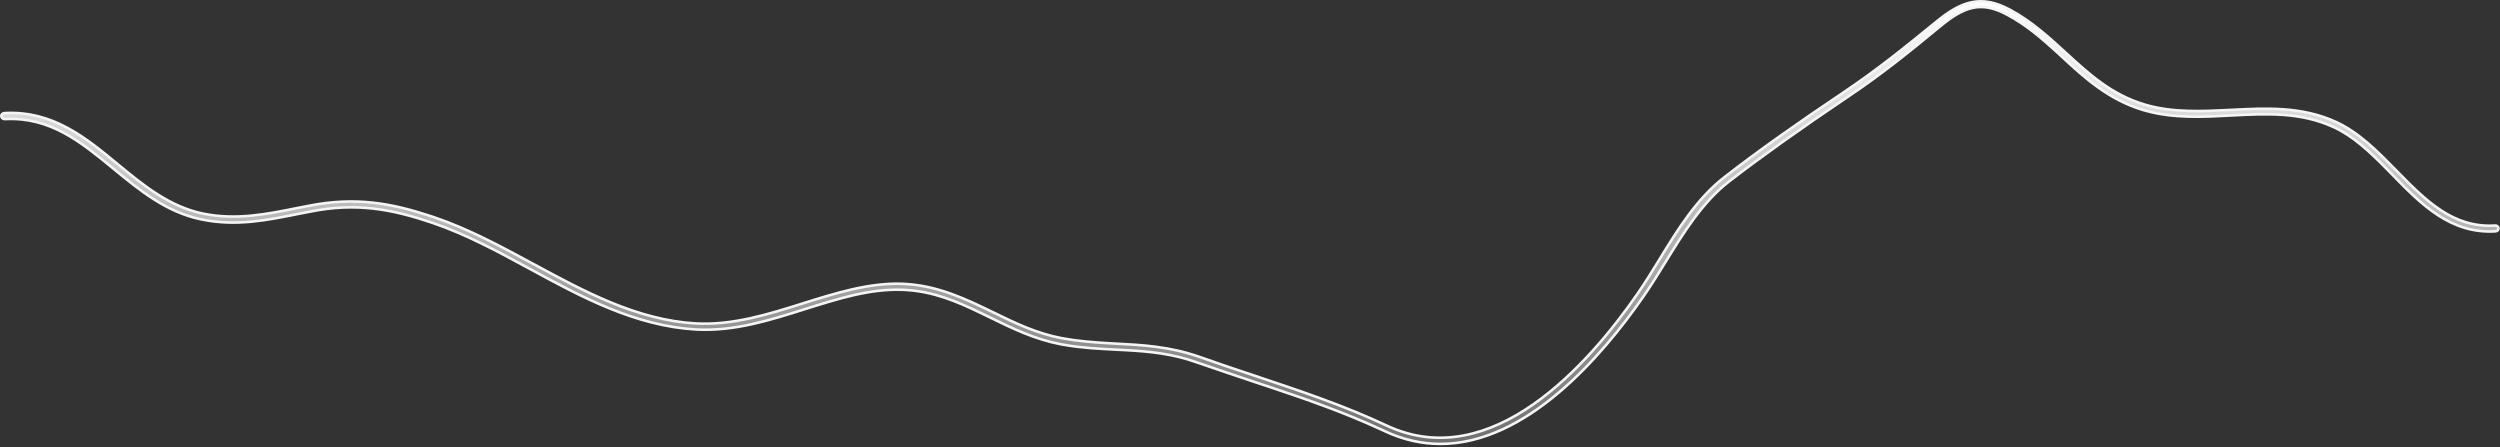 <?xml version="1.0" encoding="utf-8"?>
<svg xmlns="http://www.w3.org/2000/svg" fill="none" height="100%" overflow="visible" preserveAspectRatio="none" style="display: block;" viewBox="0 0 961 172" width="100%">
<rect x="0" y="0" width="961" height="172" fill="#333333" stroke="none"/>
<path d="M757.692 0.896C762.193 -0.074 766.999 0.673 772.824 3.854H772.825C781.119 8.35 787.708 14.407 794.163 20.337V20.338C803.15 28.61 811.767 36.444 824.519 40.228H824.52C835.244 43.394 846.596 42.775 857.388 42.253H857.39C870.854 41.555 884.718 40.786 898.033 46.913C906.837 50.963 914.132 58.382 921.231 65.629C932.28 76.921 942.885 87.753 959.139 86.69L959.146 86.689H959.153C959.783 86.629 960.362 87.121 960.425 87.725C960.482 88.274 960.012 88.846 959.342 88.916C942.075 90.03 930.695 78.552 919.585 67.109L919.584 67.108L916.986 64.462C910.888 58.293 904.488 52.275 897.088 48.88C884.241 42.983 871.309 43.695 857.611 44.391H857.609C846.773 44.982 835.773 45.564 824.941 42.615L823.894 42.319C810.665 38.348 801.476 30.062 792.662 21.869L792.66 21.867L790.295 19.702C784.731 14.637 778.809 9.53 771.759 5.764H771.76C766.601 2.936 762.343 2.153 758.229 3.046C754.144 3.933 750.274 6.461 745.857 10.086H745.856C733.594 20.192 723.164 28.631 710.015 37.416L710.014 37.417C692.022 49.532 677.205 60.083 664.749 69.676L664.748 69.677C654.307 77.759 647.085 89.607 640.102 100.916L640.101 100.917C637.716 104.805 635.267 108.752 632.751 112.472L631.668 114.051C623.687 125.578 612.451 139.741 599.065 151.018C585.674 162.299 570.183 170.646 553.683 170.646C546.673 170.646 539.387 169.096 532.095 165.642L532.094 165.641L530.574 164.935C516.895 158.635 503.071 153.776 488.628 148.946L482.167 146.798C474.984 144.356 467.546 141.919 460.101 139.307C450.654 135.928 441.839 135.106 432.789 134.603L428.893 134.4C422.501 134.073 415.904 133.747 409.073 132.564L407.704 132.316C397.697 130.414 389.034 126.176 380.669 122.077L376.672 120.137C367.706 115.831 358.827 112.06 348.06 111.451L346.855 111.396C334.309 110.957 322.233 114.823 309.444 118.825H309.443C296.104 123.033 282.513 127.372 268.07 126.682L267.382 126.646C244.165 125.259 223.731 114.254 203.821 103.44C191.656 96.822 179.082 90.004 166.135 85.631C150.919 80.475 137.017 77.749 119.278 81.344C118.597 81.474 117.916 81.605 117.234 81.735C116.553 81.866 115.872 81.997 115.19 82.128L115.186 82.129C102.637 84.658 90.924 87.073 77.685 84.394L77.683 84.394L77.049 84.265C63.785 81.455 53.599 73.055 43.656 64.893H43.655C31.241 54.723 19.381 44.822 1.82 45.783C1.128 45.781 0.569 45.328 0.506 44.669L0.505 44.664L0.5 44.562C0.507 44.059 0.949 43.541 1.673 43.472C20.163 42.439 32.827 52.84 45.291 63.138L45.292 63.139C54.995 71.141 65.172 79.507 78.213 82.15H78.215C90.954 84.7 102.586 82.322 114.652 79.886C115.334 79.755 116.015 79.625 116.696 79.494C117.378 79.364 118.059 79.232 118.74 79.102H118.743C136.495 75.579 150.346 78.063 165.439 83.039L166.904 83.528C180.029 87.956 192.708 94.818 204.979 101.444C224.49 111.976 244.755 123.017 267.414 124.332H267.415C281.601 125.122 295.315 120.82 308.562 116.643L308.562 116.642C321.115 112.715 333.93 108.652 346.819 109.084V109.085C360.235 109.603 371.046 114.868 381.685 120.014C389.853 124.018 398.359 128.144 408.062 129.988H408.065C414.296 131.138 420.452 131.616 426.397 131.951L428.933 132.088C439.2 132.611 449.672 133.219 460.86 137.113C468.311 139.728 475.672 142.256 482.853 144.61C500.297 150.449 516.711 155.93 533.031 163.583C553.241 173.055 572.74 167.059 589.454 155.394C606.162 143.732 620.169 126.357 629.492 112.877L629.493 112.876C632.317 108.769 635.048 104.403 637.865 99.783L637.864 99.782C644.959 88.179 652.273 76.24 663.087 67.941L663.09 67.939C675.522 58.278 690.409 47.742 708.481 35.634C721.493 26.906 731.865 18.527 744.129 8.507L744.13 8.506C748.883 4.598 753.168 1.873 757.692 0.896Z" fill="url(#paint0_linear_0_18898)" id="Vector" stroke="#F5F5F7"/>
<defs>
<linearGradient gradientUnits="userSpaceOnUse" id="paint0_linear_0_18898" x1="480.465" x2="480.465" y1="0" y2="171.147">
<stop stop-color="white"/>
<stop offset="1" stop-color="white" stop-opacity="0.3"/>
</linearGradient>
</defs>
</svg>